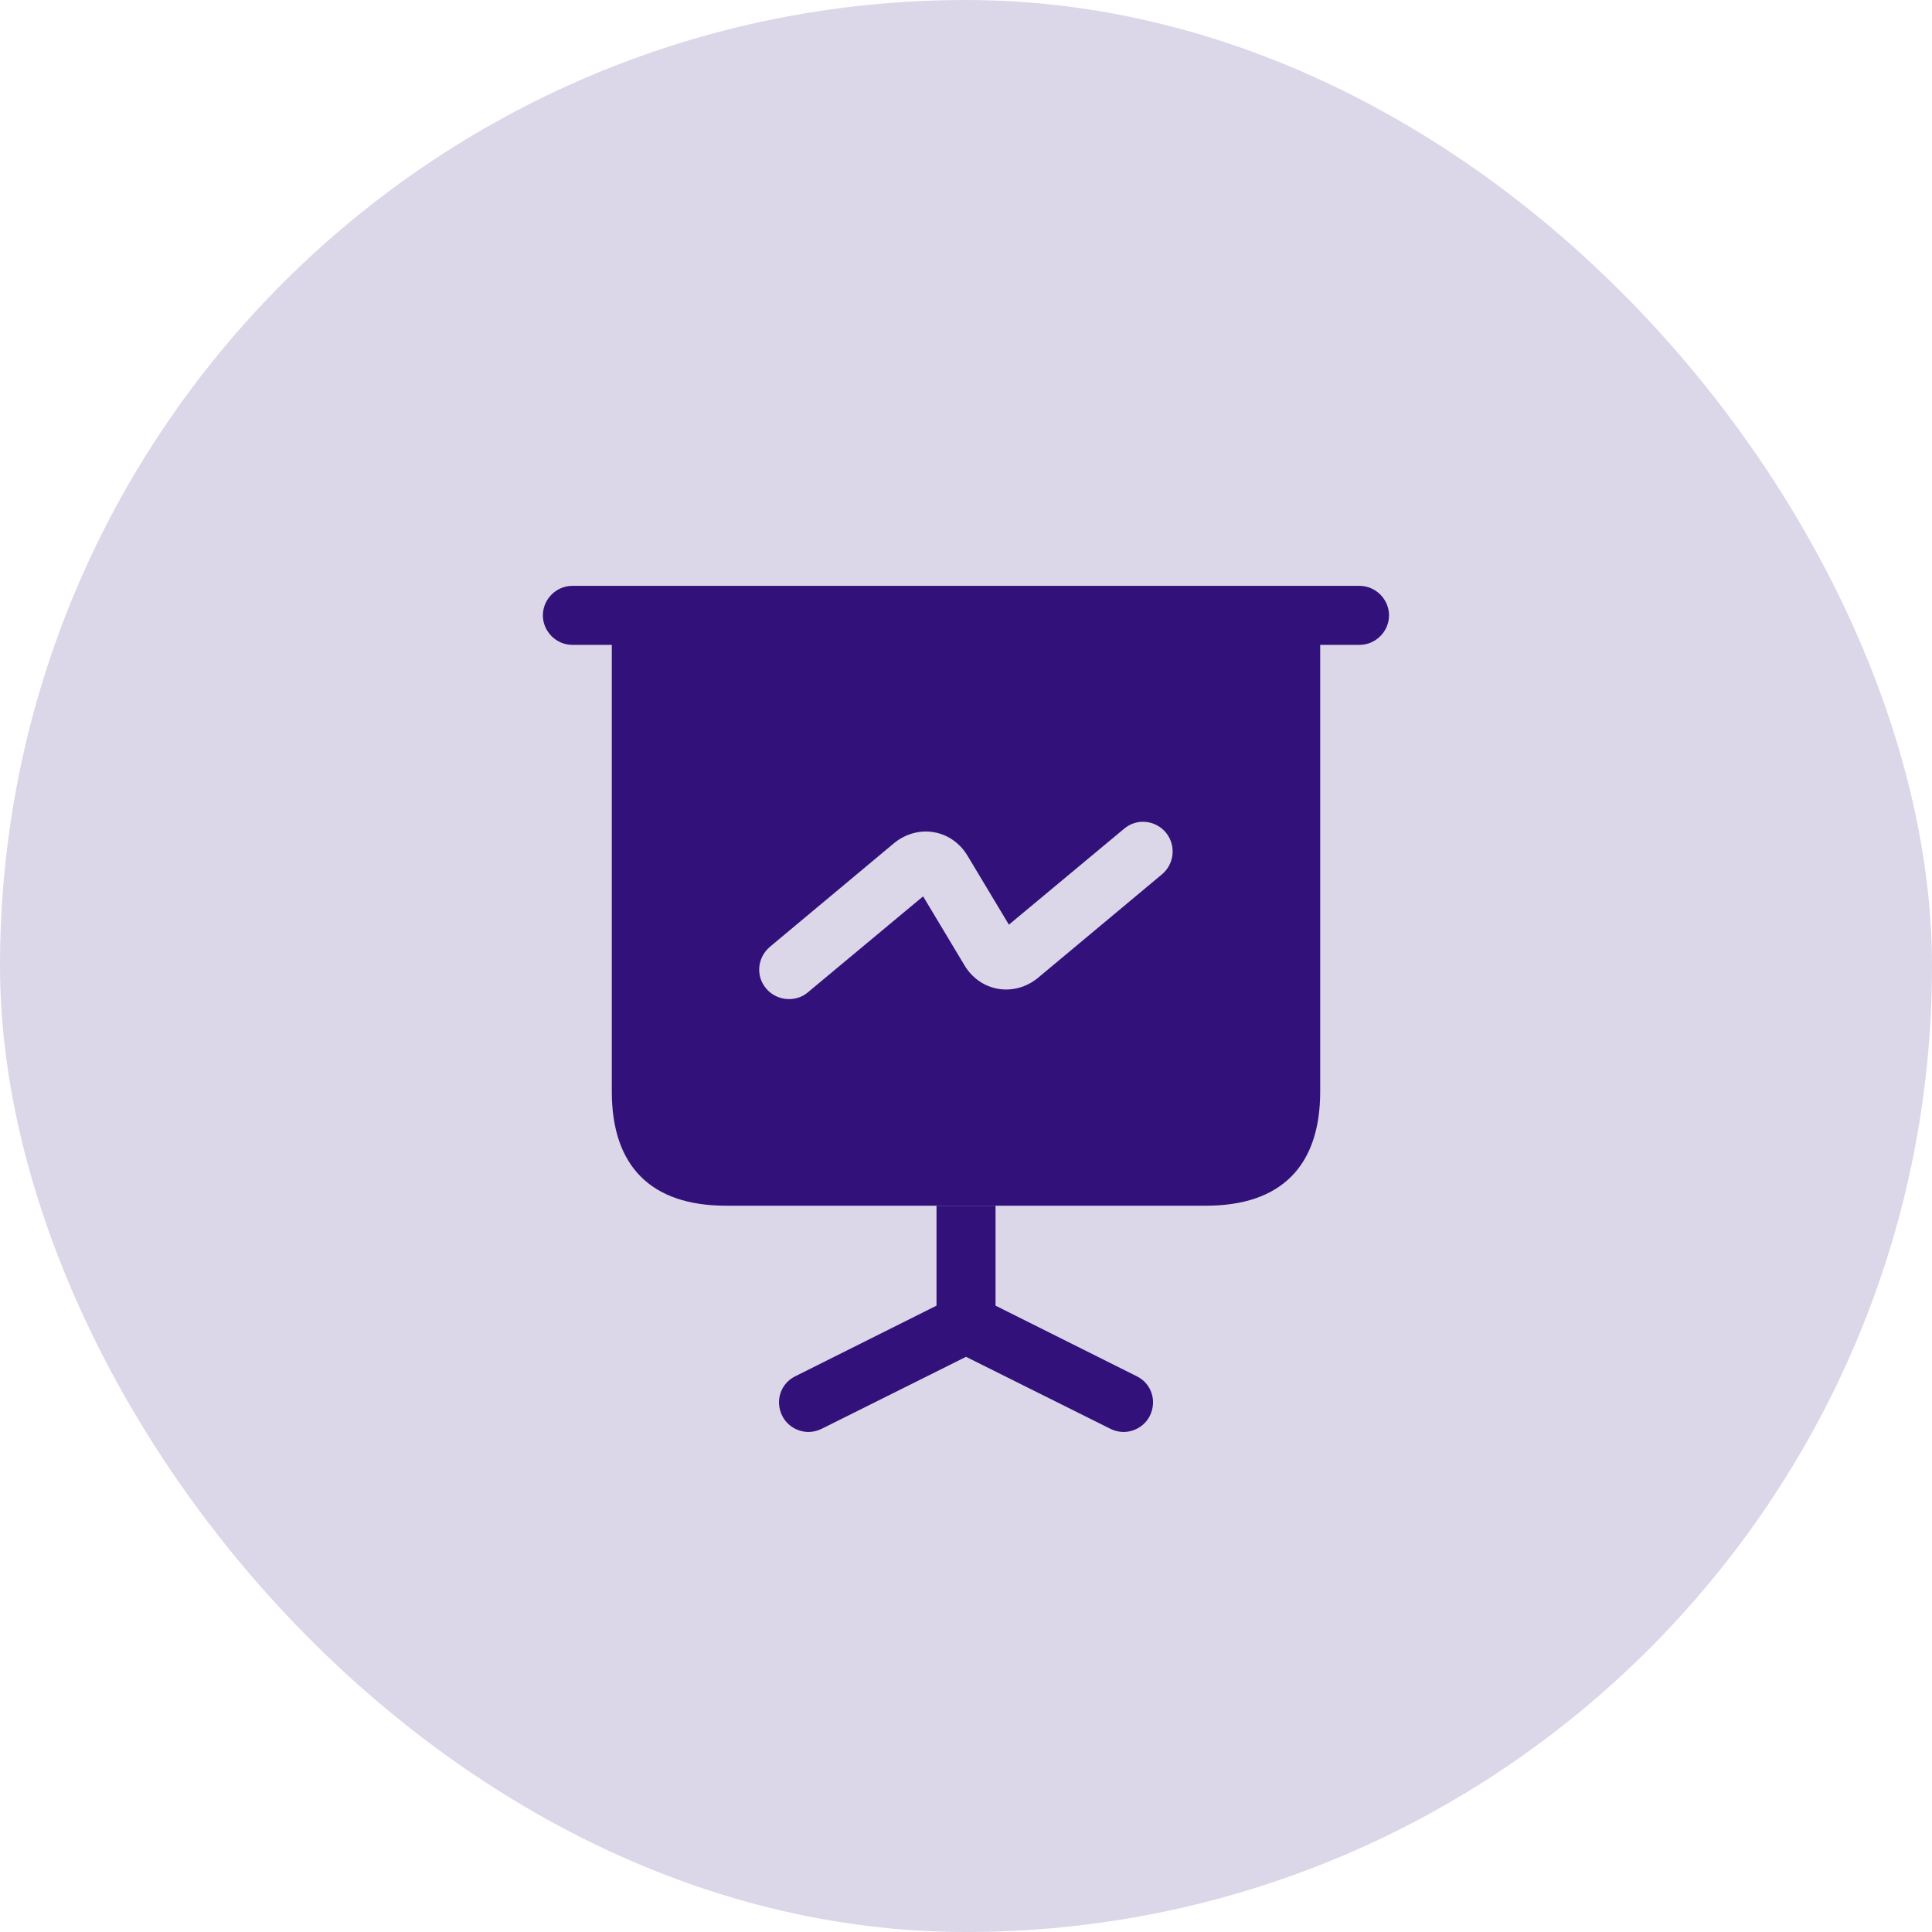 <?xml version="1.0" encoding="UTF-8"?> <svg xmlns="http://www.w3.org/2000/svg" width="90" height="90" viewBox="0 0 90 90" fill="none"><rect width="90" height="90" rx="45" fill="#DBD7E9"></rect><path d="M63.331 30.041H26.664C25.912 30.041 25.289 29.417 25.289 28.666C25.289 27.914 25.912 27.291 26.664 27.291H63.331C64.082 27.291 64.706 27.914 64.706 28.666C64.706 29.417 64.082 30.041 63.331 30.041Z" fill="#32127A"></path><path d="M53.563 65.956C53.325 66.432 52.83 66.707 52.335 66.707C52.133 66.707 51.913 66.652 51.73 66.561L45.001 63.206L38.273 66.561C38.09 66.652 37.87 66.707 37.668 66.707C37.173 66.707 36.678 66.432 36.44 65.956C36.091 65.259 36.366 64.434 37.063 64.104L43.626 60.822V56.166H46.376V60.822L52.94 64.104C53.636 64.434 53.911 65.259 53.563 65.956Z" fill="#32127A"></path><path d="M28.5 28.666V50.849C28.5 54.332 30.333 56.166 33.817 56.166H56.183C59.667 56.166 61.5 54.332 61.5 50.849V28.666H28.5ZM54.13 40.729L48.355 45.55C47.823 45.99 47.145 46.174 46.503 46.064C45.843 45.954 45.275 45.55 44.927 44.964L43.002 41.755L37.63 46.229C37.373 46.449 37.062 46.541 36.75 46.541C36.365 46.541 35.962 46.376 35.687 46.045C35.192 45.459 35.283 44.597 35.87 44.102L41.645 39.281C42.177 38.84 42.855 38.657 43.497 38.767C44.157 38.877 44.725 39.281 45.073 39.867L46.998 43.075L52.37 38.602C52.957 38.107 53.818 38.199 54.313 38.785C54.79 39.372 54.717 40.234 54.13 40.729Z" fill="#32127A"></path></svg> 
